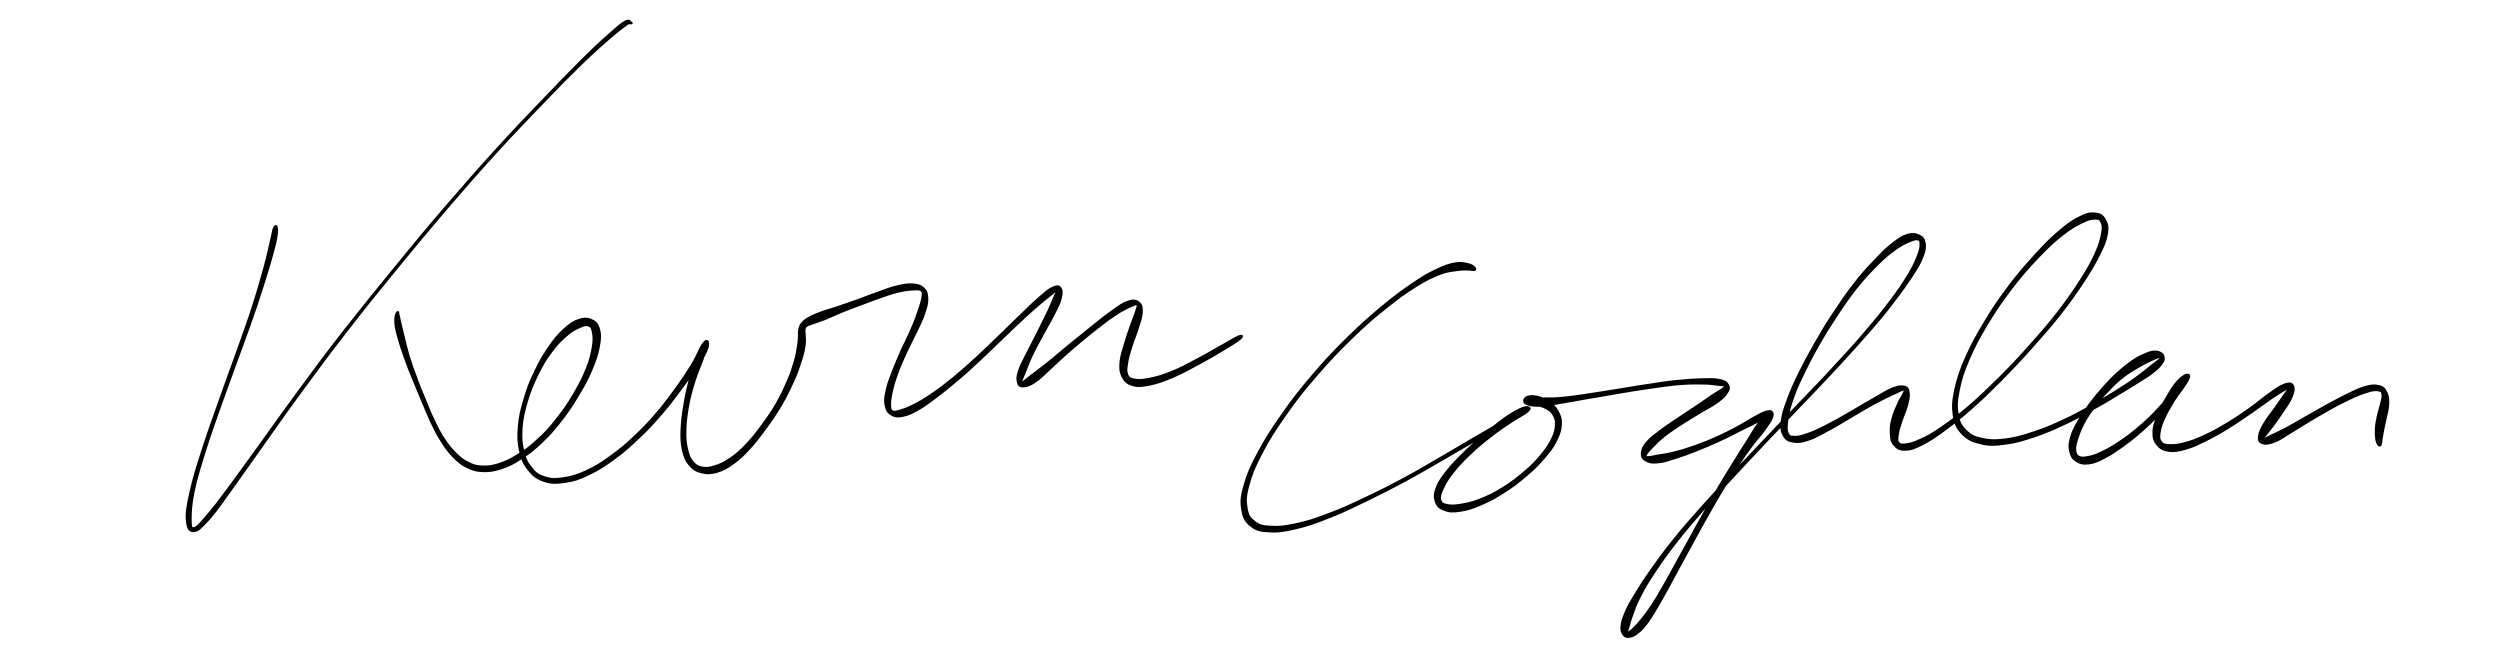 <?xml version="1.0" encoding="utf-8"?>
<!-- Generator: Adobe Illustrator 27.7.0, SVG Export Plug-In . SVG Version: 6.00 Build 0)  -->
<svg version="1.1" id="canvas" xmlns="http://www.w3.org/2000/svg" xmlns:xlink="http://www.w3.org/1999/xlink" x="0px" y="0px"
	 viewBox="0 0 1204.1 316" style="enable-background:new 0 0 1204.1 316;" xml:space="preserve">
<style type="text/css">
	.st0{stroke:#000000;}
</style>
<path class="st0" d="M132,109.8c-0.6,1.3-0.6,2.8-1.6,6.6c-0.9,3.8-1.3,6.3-3,12.4c-1.7,6.1-2.8,10.2-5.4,18.3
	c-2.6,8.1-4.4,12.9-7.7,22.2c-3.3,9.3-5.4,14.7-8.7,24.2c-3.4,9.5-5.3,14.8-8.1,23.5c-2.8,8.7-4.2,13.1-5.7,19.8
	c-1.5,6.7-2.1,9.9-1.8,13.7c0.3,3.8,1.2,5.4,3.3,5.3c2.1-0.1,3.6-1.8,7.3-5.8c3.6-4,5.7-7.4,10.9-14.5c5.1-7.1,8.2-11.6,14.9-21
	c6.7-9.4,10.5-15,18.6-26c8.1-11,12.6-17.2,21.7-28.9c9.1-11.8,14.2-18,23.9-29.9c9.7-11.9,15-18.2,24.7-29.6
	c9.8-11.4,14.9-17.2,24.1-27.3c9.2-10.1,13.9-14.8,22-23.3c8.1-8.4,12-12.4,18.5-18.7c6.5-6.3,9.5-8.9,13.9-12.7
	c4.4-3.8,6.1-5,8.1-6.4c2-1.3,1.6-0.2,2-0.4c0.4-0.2,0.6-0.2,0-0.4c-0.6-0.2-0.5-1.7-2.7-0.5c-2.2,1.2-3.8,2.7-8.2,6.6
	c-4.4,3.9-7.3,6.6-13.7,13c-6.4,6.4-10.3,10.4-18.4,18.9c-8.1,8.4-12.7,13.2-21.9,23.3c-9.2,10.1-14.3,16-24.1,27.3
	c-9.8,11.4-15,17.7-24.7,29.6c-9.7,11.9-14.8,18.1-24,29.8c-9.2,11.8-13.7,17.9-21.8,28.9c-8.1,11-12,16.6-18.7,25.9
	c-6.8,9.3-9.9,13.8-15.1,20.8c-5.2,7-7.6,10.2-11.1,14.2c-3.4,4-4.6,5.4-6.1,5.7c-1.5,0.3-1.5-0.7-1.6-4.2c0-3.5,0.1-6.7,1.4-13.3
	c1.4-6.6,2.8-11.1,5.5-19.8c2.7-8.6,4.7-13.9,8-23.4c3.4-9.5,5.5-14.9,8.8-24.2c3.4-9.3,5.2-14.1,7.9-22.1
	c2.7-8.1,3.9-12.1,5.8-18.2c1.8-6.1,2.5-8.6,3.4-12.4c0.8-3.8,0.9-5.4,0.8-6.8C133.2,108.6,132.6,108.5,132,109.8"/>
<path class="st0" d="M191.1,150.8c-0.4,0.8-0.8,1.9-0.7,4.1c0.1,2.2,0.4,3.7,1.3,7c0.9,3.4,1.7,5.7,3.1,9.8c1.4,4,2.3,6.2,4,10.4
	c1.7,4.2,2.7,6.6,4.5,10.8c1.8,4.2,2.6,6.4,4.4,10.3c1.9,3.9,2.8,5.8,4.9,9.1c2.1,3.3,3.2,4.9,5.6,7.4c2.4,2.5,3.6,3.6,6.5,5.1
	c2.9,1.4,4.6,2,8,2.1c3.4,0.1,5.4-0.3,9.1-1.5c3.7-1.3,5.6-2.3,9.4-4.8c3.9-2.5,6-4.2,9.9-7.9c3.9-3.7,5.9-6.1,9.4-10.6
	c3.5-4.6,5.3-7.3,8.2-12.2c2.9-4.9,4.4-7.6,6.3-12.2c1.9-4.6,2.7-6.9,3.4-10.7c0.7-3.8,0.8-5.6,0.2-8.1c-0.7-2.6-1.5-3.7-3.5-4.6
	c-2-1-3.6-1.1-6.3-0.2c-2.7,0.9-4.4,2.1-7.3,4.8s-4.4,4.5-7.2,8.6c-2.8,4-4.2,6.6-6.6,11.6c-2.4,5-3.6,8-5.1,13.3
	c-1.6,5.3-2.3,8.2-2.7,13.1c-0.4,5-0.3,7.5,0.6,11.7c1,4.2,1.9,6.3,4.2,9.1c2.3,2.9,3.9,4.1,7.4,5.3c3.5,1.2,5.6,1.1,9.9,0.5
	c4.3-0.6,6.8-1.4,11.5-3.7c4.7-2.2,7.3-3.9,12.1-7.4c4.8-3.5,7.3-5.7,11.9-10.1c4.6-4.3,7-7,11-11.6c4.1-4.7,6-7.4,9.3-11.8
	c3.3-4.4,4.9-6.7,7.3-10.3c2.5-3.6,3.8-5.3,4.9-7.8c1.2-2.5,1.1-3.7,0.9-4.6c-0.2-0.8-0.9-0.9-2,0.5c-1,1.4-1.9,2.9-3.2,6.3
	c-1.3,3.4-2.1,6-3.3,10.6c-1.2,4.6-1.9,7.5-2.7,12.4c-0.8,4.9-1.2,7.6-1.4,12c-0.2,4.4-0.1,6.5,0.6,10c0.8,3.4,1.4,5,3.1,7.1
	c1.8,2.2,3.1,3,5.7,3.7c2.6,0.7,4.3,0.7,7.4-0.1c3.1-0.9,4.9-1.9,8.1-4.2c3.2-2.3,4.9-4,8-7.4c3.1-3.4,4.7-5.6,7.7-9.7
	c3-4.1,4.6-6.5,7.2-10.8c2.5-4.3,3.7-6.8,5.6-10.9c1.9-4.1,2.6-6.1,3.7-9.6c1.2-3.4,1.6-5,2-7.6c0.5-2.6,0.2-3.6,0.2-5.3
	c0-1.7-0.3-2.2-0.1-3.2c0.2-1,0.2-1.1,1-1.7c0.8-0.6,1.3-0.5,3-1.2c1.7-0.6,3-1,5.7-2c2.7-1.1,4.4-2,7.8-3.4
	c3.4-1.4,5.6-2.2,9.4-3.6s6-2.3,9.7-3.6c3.7-1.3,5.7-2,8.8-2.7c3.1-0.7,4.8-0.9,7-1c2.2-0.1,3.1-0.2,3.9,0.5
	c0.9,0.7,0.7,1.2,0.5,3.1c-0.2,1.9-0.7,3.2-1.7,6.3c-1,3-1.7,5.1-3.4,8.9c-1.6,3.9-2.9,6.2-4.8,10.3c-1.8,4.2-2.9,6.6-4.4,10.5
	c-1.5,3.9-2.3,5.9-3,9.2c-0.7,3.3-0.9,4.9-0.4,7.2c0.5,2.3,1.1,3.2,2.7,4.2c1.6,1,2.9,1.2,5.4,0.7c2.5-0.5,4.1-1.2,7.3-3
	c3.3-1.8,5.1-3.3,9-6.2c3.9-2.9,6-4.7,10.3-8.3s6.6-5.8,11-9.9c4.4-4.1,6.8-6.5,11.1-10.6c4.3-4.1,6.5-6.3,10.3-9.8
	c3.8-3.5,5.8-5.1,8.7-7.6c3-2.5,4.5-3.5,6-4.7c1.5-1.2,1.7-1.7,1.7-1.3c0,0.4-0.8,1.2-1.9,3.4c-1,2.2-1.7,4.2-3.4,7.8
	c-1.7,3.5-2.9,6-4.9,10c-2,4-3.4,6.4-5.2,10.1c-1.8,3.7-3,5.6-3.9,8.4c-0.9,2.8-0.9,4.1-0.5,5.6c0.4,1.5,1,1.9,2.6,1.9
	c1.7-0.1,3-0.5,5.7-2.3c2.7-1.8,4.2-3.6,7.6-6.7c3.5-3.1,5.5-5.2,9.6-8.7c4.1-3.5,6.5-5.6,10.7-8.9c4.2-3.3,6.7-5.3,10.3-7.7
	c3.6-2.4,5.5-3.3,7.7-4.3c2.2-1,2.7-1.2,3.3-0.8c0.5,0.5,0,1.2-0.6,3.3c-0.6,2-1.4,3.7-2.5,6.9c-1.1,3.1-1.9,5.3-2.9,8.8
	c-1,3.5-1.8,5.5-2.1,8.6c-0.2,3.1-0.2,4.7,0.9,7c1.2,2.2,2.2,3.3,4.8,4.1c2.6,0.8,4.5,0.6,8.4-0.2c3.9-0.8,6.3-1.7,11.1-3.7
	c4.8-2.1,8-3.9,13-6.6c5-2.7,7.9-4.4,11.8-6.8c3.9-2.3,6.2-3.8,7.6-5c1.4-1.2,1.1-1.7-0.6-1.1c-1.7,0.7-4,2.2-8,4.4
	c-3.9,2.2-6.8,4-11.8,6.6c-4.9,2.6-8.1,4.4-12.9,6.3c-4.7,1.9-7.1,2.5-10.7,3.2c-3.6,0.7-5.1,0.7-7.2,0.3c-2.1-0.5-2.7-0.9-3.3-2.6
	c-0.6-1.6-0.3-2.9,0.1-5.6c0.4-2.7,1-4.7,2.1-8c1-3.3,2.1-5.4,3-8.6c1-3.2,1.8-5.1,1.9-7.5c0.1-2.5-0.1-3.7-1.4-4.7
	c-1.3-1.1-2.4-1.4-5.1-0.5c-2.6,0.8-4.4,2.2-8,4.8c-3.7,2.6-6,4.6-10.3,8c-4.2,3.4-6.7,5.4-10.9,8.8c-4.2,3.4-6.4,5.5-10,8.3
	c-3.6,2.9-5.4,4.1-7.8,6c-2.4,1.8-3.2,2.6-4.2,3.2c-1,0.6-0.9,0.7-0.6-0.2c0.2-0.9,0.8-1.9,1.8-4.4c1-2.5,1.7-4.7,3.4-8.3
	c1.7-3.7,3.1-6,5.2-10c2.1-4,3.6-6.3,5.4-9.8c1.8-3.6,2.9-5.5,3.5-8.1c0.7-2.6,0.5-3.9-0.2-4.9c-0.8-1-1.6-1-3.7-0.1
	c-2,0.9-3.4,2.2-6.4,4.8c-3,2.6-4.8,4.4-8.5,8c-3.7,3.6-6,5.8-10.2,9.9c-4.3,4.1-6.7,6.5-11.1,10.6c-4.4,4-6.8,6.2-11,9.7
	c-4.3,3.5-6.5,5.2-10.4,7.9c-3.9,2.7-5.9,3.9-9.1,5.5c-3.1,1.6-4.5,2.1-6.6,2.7c-2.1,0.6-2.8,0.9-3.8,0.5c-1-0.5-1.1-1-1.2-2.8
	c-0.1-1.8,0.1-3.3,0.7-6.3c0.7-3.1,1.2-5.1,2.6-8.9c1.4-3.9,2.4-6.2,4.3-10.3c1.9-4.1,3.2-6.4,5-10.2c1.8-3.9,2.9-5.8,3.9-9
	c1.1-3.3,1.5-4.8,1.4-7.2c-0.1-2.4-0.5-3.4-1.9-4.7c-1.4-1.3-2.7-1.6-5.2-1.8c-2.6-0.1-4.3,0.2-7.7,1c-3.3,0.8-5.3,1.7-9,3
	c-3.8,1.3-5.9,2.2-9.7,3.6c-3.9,1.4-6,2.1-9.5,3.3c-3.5,1.2-5.4,1.6-8.1,2.6c-2.8,1-3.9,1.5-5.7,2.5c-1.8,1-2.3,1.4-3.3,2.5
	c-1,1.1-1.2,1.7-1.5,3c-0.3,1.3-0.1,1.9-0.2,3.6c-0.1,1.7-0.1,2.5-0.5,5c-0.4,2.5-0.6,3.9-1.6,7.3c-1,3.3-1.6,5.4-3.4,9.4
	c-1.7,4-2.9,6.5-5.3,10.8c-2.5,4.3-4.2,6.6-7.1,10.6c-3,4-4.6,6.1-7.7,9.3c-3.1,3.2-4.8,4.7-7.9,6.7c-3.1,2.1-4.7,2.7-7.4,3.5
	c-2.6,0.8-3.8,0.9-5.9,0.5c-2.1-0.5-3-1-4.4-2.7c-1.4-1.7-2-3-2.7-6.1c-0.7-3.1-0.9-5.1-0.8-9.3c0.1-4.2,0.5-6.9,1.3-11.7
	c0.9-4.7,1.7-7.6,3.1-12c1.4-4.4,2.6-6.8,3.8-10.2c1.2-3.4,1.8-5,2.1-6.6c0.3-1.6-0.1-2-0.7-1.6c-0.7,0.4-1.2,1.3-2.6,3.6
	c-1.4,2.3-2,4.3-4.3,7.9c-2.3,3.7-3.8,6-7,10.4c-3.2,4.4-5.1,7.1-9.1,11.8c-4,4.7-6.4,7.2-10.9,11.5c-4.6,4.3-7.1,6.4-11.8,9.8
	c-4.7,3.4-7.3,5-11.9,7.1c-4.6,2.1-7,2.7-11,3.3c-4,0.5-5.8,0.5-8.9-0.5c-3-1-4.3-1.9-6.3-4.5c-2.1-2.5-3-4.3-3.9-8.2
	c-0.9-3.8-1.1-6.3-0.8-11c0.4-4.8,1-7.6,2.5-12.7c1.5-5.1,2.8-8.2,5.1-13c2.4-4.8,3.9-7.4,6.7-11.1c2.8-3.8,4.5-5.4,7.2-7.8
	c2.7-2.4,4.3-3.1,6.5-4.1c2.2-1,3.1-1.2,4.4-0.7c1.3,0.5,1.6,1.2,2,3.3c0.4,2.1,0.5,3.7-0.1,7.2c-0.6,3.5-1.1,5.9-2.9,10.3
	c-1.8,4.5-3.2,7.2-6,12c-2.8,4.8-4.6,7.5-8.1,11.9c-3.5,4.5-5.5,6.8-9.4,10.3c-3.8,3.6-6,5.1-9.7,7.4c-3.8,2.3-5.6,3.2-9,4.3
	c-3.4,1.1-5.2,1.3-8.2,1.2c-3-0.1-4.4-0.6-6.9-1.9c-2.6-1.3-3.6-2.2-5.9-4.4c-2.3-2.3-3.4-3.7-5.5-6.8c-2.1-3.1-3-5-4.8-8.8
	c-1.9-3.8-2.7-6-4.4-10.2c-1.8-4.2-2.8-6.5-4.3-10.8c-1.6-4.2-2.4-6.4-3.6-10.4c-1.2-4-1.7-6.5-2.5-9.7c-0.8-3.3-1.1-4.6-1.6-6.6
	c-0.5-2.1-0.5-3-0.9-3.7C192,150.1,191.6,150,191.1,150.8"/>
<path class="st0" d="M710.2,128.9c-0.6-0.6-1.4-1.3-3.3-1.7c-1.9-0.4-3.2-0.8-6.2-0.3c-3,0.6-4.8,1.2-8.8,3.1s-6.2,3.1-11.3,6.6
	c-5.1,3.5-8.1,5.6-14.4,10.8c-6.2,5.2-9.9,8.4-16.7,15c-6.8,6.7-10.7,10.8-17.1,18.3c-6.4,7.5-9.7,11.7-14.9,19.2
	c-5.3,7.5-7.8,11.5-11.4,18.2c-3.6,6.7-5,9.9-6.6,15.4c-1.6,5.5-1.8,7.9-1.2,11.8c0.6,3.9,1.5,5.7,4.1,7.8c2.6,2.1,4.5,2.6,8.9,2.8
	c4.4,0.3,7.2-0.2,12.9-1.5c5.8-1.4,9.2-2.6,16-5.3c6.8-2.7,10.5-4.5,17.9-8.1c7.4-3.6,11.6-5.7,19-9.7c7.4-4,11.4-6.5,18.3-10.4
	c6.9-4,10.4-6.1,16.3-9.4c5.9-3.3,8.8-4.8,13.1-7.2c4.3-2.4,6.3-3.1,8.6-4.6c2.3-1.5,3-2.4,3-3c0-0.6-0.9-0.9-2.9-0.2
	c-2,0.8-3.8,1.7-7.2,3.9c-3.4,2.3-5.6,4.1-9.6,7.4c-4,3.3-6.5,5.5-10.4,9.2c-3.8,3.7-5.9,5.8-8.8,9.3c-2.8,3.5-4.2,5.3-5.4,8.3
	c-1.2,3-1.3,4.6-0.6,6.8s1.7,3.2,4,4.1c2.4,0.9,4.2,1.1,7.7,0.5c3.6-0.5,5.9-1.3,10.1-3.1c4.2-1.8,6.7-3.1,11-5.9
	c4.3-2.7,6.7-4.6,10.6-7.9c3.9-3.3,5.9-5.3,8.8-8.7c2.9-3.4,4.2-5,5.8-8.3c1.6-3.2,2.1-5,2.3-7.8c0.1-2.8-0.5-4.2-1.7-6.3
	c-1.1-2.1-2.2-2.9-4.1-4.3c-1.9-1.4-3.3-2-5.3-2.5c-2-0.5-3.5-0.5-4.8-0.1c-1.3,0.4-1.8,1.2-1.8,1.9c0,0.8,0.3,1.3,1.9,1.8
	c1.6,0.5,2.9,0.7,6,0.6c3.2-0.2,5.3-0.7,9.8-1.4c4.5-0.7,7.1-1.3,12.5-2.2c5.4-0.9,8.7-1.5,14.6-2.5c5.9-1,9.2-1.6,15-2.4
	c5.7-0.8,8.7-1.3,13.8-1.8c5.1-0.4,7.7-0.5,11.6-0.4c3.9,0,5.8,0.3,8.1,0.6c2.3,0.2,3.1,0.2,3.5,0.6c0.4,0.4,0,0.5-1.3,1.5
	c-1.3,0.9-2.5,1.5-5.1,3.2c-2.5,1.7-4.2,3-7.5,5.2c-3.3,2.2-5.5,3.5-8.9,5.9c-3.5,2.4-5.5,3.6-8.5,5.9c-3,2.3-4.6,3.4-6.4,5.5
	c-1.8,2.1-2.3,3.4-2.4,5.1c-0.1,1.7,0.3,2.6,1.8,3.5c1.5,0.9,2.9,1.3,5.7,1c2.8-0.2,4.7-0.9,8.5-2.1c3.8-1.2,6-2,10.3-3.7
	c4.3-1.7,6.8-2.8,11-4.7c4.2-1.9,6.5-3.2,10.1-5c3.7-1.8,5.6-2.7,8.2-4.1c2.7-1.5,3.8-2.2,5.1-3.2c1.3-0.9,1.4-1.5,1.3-1.5
	c-0.1-0.1-0.8,0-2,1.2c-1.2,1.2-2.2,2.1-4,4.6c-1.8,2.5-2.8,4.4-5.1,8c-2.3,3.6-3.7,5.8-6.4,10.2c-2.7,4.4-4.3,6.9-7.2,11.8
	c-2.9,4.9-4.4,7.6-7.2,12.7c-2.9,5.1-4.4,7.8-7.1,12.8c-2.8,5-4.1,7.5-6.7,12.1c-2.5,4.6-3.7,6.9-6,10.8c-2.3,4-3.4,5.9-5.4,9
	c-2.1,3.1-3.1,4.4-4.8,6.6c-1.8,2.2-2.7,3.1-4,4.4c-1.3,1.3-2,1.6-2.6,2.1c-0.7,0.4-0.8,0.5-0.8,0c0-0.5,0.3-0.9,0.8-2.6
	c0.5-1.7,0.7-2.9,1.8-5.9c1.1-3,1.6-4.9,3.8-9c2.1-4.2,3.6-6.6,7-11.8c3.4-5.1,5.4-8,10-13.9c4.6-5.9,7.4-9.1,13-15.6
	c5.6-6.4,8.8-9.8,15.1-16.6c6.3-6.8,9.8-10.5,16.5-17.6c6.7-7,10.2-10.7,16.9-17.7c6.7-7,10.2-10.6,16.4-17.3
	c6.2-6.8,9.4-10.2,14.8-16.4c5.4-6.2,8-9.3,12.1-14.7c4.2-5.4,5.9-7.9,8.8-12.2c2.8-4.3,4-6.2,5.3-9.4c1.3-3.2,1.5-4.7,1.2-6.8
	c-0.3-2.1-1-2.9-2.7-3.7c-1.7-0.8-3.1-1.1-5.7-0.3c-2.6,0.8-4.1,1.9-7.3,4.4c-3.2,2.5-4.8,4.2-8.5,8.1c-3.7,3.9-5.9,6.2-9.8,11.3
	c-3.9,5-6,8.2-9.8,13.9c-3.8,5.7-5.7,8.9-9,14.7c-3.3,5.8-5,9-7.7,14.4c-2.6,5.4-3.8,8.1-5.5,12.7c-1.7,4.6-2.4,6.7-2.8,10.1
	c-0.4,3.4-0.2,4.9,0.9,6.9c1.1,2,2.1,2.6,4.6,3c2.4,0.4,4.1,0.2,7.5-1c3.4-1.1,5.4-2.5,9.6-4.7c4.2-2.2,6.7-3.9,11.2-6.5
	c4.5-2.6,7.2-4.3,11.3-6.5c4.1-2.2,6.4-3.2,9.1-4.5c2.7-1.3,3.7-1.8,4.6-1.9c0.9-0.1,0.6,0.2,0.1,1.4c-0.5,1.3-1.5,2.5-2.6,4.9
	c-1.1,2.5-2.1,4.4-2.9,7.4c-0.8,2.9-1.1,4.7-0.9,7.3c0.1,2.6,0.2,4,1.6,5.6c1.4,1.6,2.6,2.5,5.3,2.4c2.7,0,4.4-0.7,8.2-2.6
	c3.7-1.9,5.8-3.3,10.6-6.8c4.7-3.5,7.6-5.7,13.1-10.6c5.5-4.8,8.5-7.8,14.4-13.7c5.8-5.9,9.1-9.4,14.8-15.8
	c5.7-6.4,8.8-9.9,13.7-16.1c4.9-6.3,7.2-9.6,10.9-15.2c3.7-5.6,5.3-8.4,7.6-12.9c2.3-4.6,3.2-6.6,3.8-10c0.6-3.4,0.3-4.9-0.8-6.9
	c-1.1-2-2.1-2.8-4.6-3.1c-2.5-0.3-4.2,0-7.7,1.8c-3.5,1.7-5.5,3.2-9.8,6.8c-4.3,3.7-6.8,6.2-11.6,11.5c-4.8,5.3-7.7,8.5-12.5,14.9
	c-4.8,6.4-7.4,10.1-11.5,17c-4.1,6.8-6.2,10.5-9.1,17c-2.9,6.5-4,9.9-5.3,15.5c-1.2,5.6-1.4,8.3-0.8,12.6c0.7,4.3,1.6,6.2,4.2,8.9
	c2.6,2.7,4.7,3.6,8.8,4.6c4.1,1,6.7,0.9,11.7,0.2c5.1-0.6,8-1.6,13.7-3.4c5.6-1.9,8.8-3.3,14.4-5.9c5.6-2.6,8.5-4.2,13.7-7.1
	c5.2-2.8,7.8-4.4,12.2-7.1c4.5-2.7,6.6-4,10.1-6.2c3.5-2.2,5.1-3.1,7.3-4.9c2.2-1.7,2.9-2.5,3.9-3.8c1-1.4,1.2-1.9,1.1-3
	s-0.5-1.7-1.5-2.3c-1-0.6-1.9-0.7-3.5-0.6c-1.6,0.2-2.6,0.6-4.6,1.5c-2.1,0.9-3.2,1.5-5.7,3.2c-2.4,1.7-3.8,2.8-6.5,5.2
	c-2.7,2.4-4.2,4-6.9,7c-2.7,3-4.2,4.8-6.7,8.1c-2.5,3.4-3.9,5.3-5.7,8.6c-1.9,3.3-2.8,5.1-3.6,8c-0.8,2.9-0.8,4.3-0.3,6.4
	c0.5,2.2,1.1,3.4,2.9,4.5c1.7,1.2,3.1,1.6,5.9,1.3c2.7-0.3,4.4-1.1,7.7-2.8c3.3-1.7,5.1-3,8.8-5.6c3.7-2.7,5.9-4.4,9.7-7.8
	c3.8-3.4,5.9-5.5,9.3-9.1c3.5-3.6,5.5-5.8,8-8.8c2.5-3,3.7-4.7,4.5-6.4c0.8-1.7,0.5-2.4-0.5-2.2c-0.9,0.1-2.3,0.8-4.3,2.9
	s-3.4,4.4-5.3,7.7c-2,3.3-3.2,5.6-4.5,9c-1.3,3.4-2.1,5.2-2.1,8c-0.1,2.8,0.4,4.2,1.8,6c1.5,1.8,2.7,2.6,5.4,3c2.8,0.4,4.7,0,8.3-1
	c3.7-1,5.8-2.2,10-4.2c4.2-2.1,6.5-3.4,10.8-6.1c4.4-2.7,6.8-4.5,11-7.3c4.2-2.9,6.6-4.8,10-7.1c3.4-2.3,5.2-3.3,7-4.3
	c1.8-1.1,2-1.4,1.8-0.9c-0.2,0.5-1.1,1.3-2.6,3.4c-1.5,2-2.8,4.1-4.8,6.9c-2,2.8-3.6,4.6-5.2,7.3c-1.6,2.7-2.4,4.2-2.6,6.1
	c-0.3,1.9-0.1,2.8,1.3,3.4c1.4,0.6,2.8,0.6,5.8-0.5c3-1.1,4.9-2.7,9.1-5.2c4.2-2.5,6.8-4.3,11.7-7.1c4.9-2.8,8-4.7,12.7-7
	c4.7-2.3,7.3-3.5,10.7-4.6s4.5-1.1,6.1-0.9c1.6,0.2,1.8,0.7,2,2c0.3,1.3-0.3,2.5-0.7,4.6c-0.5,2.1-1.1,3.7-1.6,6.1
	c-0.5,2.4-0.8,3.8-0.9,5.9c-0.1,2.2,0,3.5,0.2,5c0.3,1.5,0.7,2.2,1.1,2.7c0.4,0.5,0.7,0.4,1-0.1c0.3-0.5,0.2-1.2,0.4-2.6
	c0.3-1.4,0.4-2.5,0.8-4.5c0.4-2,0.7-3.2,1.2-5.6c0.5-2.4,1.1-4,1.2-6.5c0.1-2.5,0.1-4-0.8-5.8s-1.4-2.7-3.6-3.2
	c-2.2-0.5-3.6-0.5-7.2,0.6c-3.6,1.1-6.1,2.6-10.9,4.9c-4.7,2.4-7.9,4.2-12.8,7c-4.9,2.7-7.7,4.5-11.9,6.8c-4.2,2.3-6.4,3.2-9,4.5
	c-2.7,1.3-3.5,1.8-4.3,2c-0.7,0.2-0.3,0,0.6-1.2c0.9-1.2,2-2.4,3.8-4.8c1.8-2.4,3.2-4.3,5.1-7.2c1.9-2.9,3.5-4.9,4.5-7.4
	c1-2.5,1.3-4,0.7-5.3c-0.6-1.2-1.5-1.5-3.7-0.8c-2.2,0.7-4,2-7.4,4.4c-3.5,2.4-5.7,4.5-9.8,7.4c-4.1,2.9-6.6,4.6-10.9,7.2
	c-4.3,2.6-6.7,3.9-10.8,5.8c-4.1,1.9-6.3,2.7-9.7,3.6c-3.4,0.9-5,1-7.3,0.9c-2.3-0.1-3.1-0.3-4-1.5c-0.9-1.2-1-2.1-0.7-4.4
	c0.3-2.3,0.8-3.9,2.2-7c1.4-3.1,2.7-5.2,4.6-8.4c2-3.2,3.7-5,5.2-7.4c1.4-2.4,1.9-3.7,1.9-4.5c0-0.8-0.4-0.8-1.7,0.5
	c-1.3,1.3-2.4,2.9-4.9,5.9c-2.5,3-4.2,5.4-7.6,9c-3.3,3.6-5.4,5.7-9.2,8.9c-3.8,3.3-6,4.9-9.7,7.4c-3.7,2.5-5.6,3.5-8.7,5
	c-3.1,1.5-4.6,1.9-6.8,2.3c-2.2,0.4-3,0.4-4.2-0.2c-1.2-0.6-1.5-1.4-1.7-3c-0.2-1.6,0.1-2.6,0.8-5.2c0.8-2.5,1.4-4.3,3-7.5
	c1.7-3.2,3-5.2,5.4-8.4c2.4-3.2,3.9-5,6.7-7.8c2.7-2.9,4.3-4.4,7-6.5c2.7-2.2,4.2-2.9,6.6-4.4c2.4-1.4,3.5-2,5.3-2.9
	c1.8-0.9,2.6-1.2,3.8-1.7c1.2-0.5,1.6-0.7,2.1-0.8c0.6-0.1,0.8-0.1,0.6,0.3c-0.1,0.4-0.2,0.6-1.3,1.6c-1.1,0.9-1.9,1.4-4,3.1
	s-3.5,2.9-6.8,5.3c-3.3,2.4-5.4,3.7-9.8,6.5c-4.4,2.7-7,4.3-12.1,7.2c-5.1,2.8-8.1,4.5-13.6,7c-5.6,2.6-8.8,3.9-14.3,5.7
	c-5.5,1.8-8.5,2.6-13.3,3.2c-4.9,0.6-7.3,0.5-11-0.3c-3.8-0.8-5.4-1.6-7.8-3.9c-2.3-2.3-3.2-3.8-3.9-7.8c-0.7-4-0.6-6.5,0.5-11.9
	c1.1-5.5,2.2-8.8,5-15.3c2.8-6.4,4.9-10.2,8.9-16.9c4.1-6.7,6.7-10.5,11.5-16.8c4.8-6.3,7.7-9.5,12.5-14.6c4.9-5.1,7.5-7.6,11.8-11
	c4.3-3.4,6.4-4.5,9.6-6.1c3.2-1.6,4.6-1.8,6.4-1.8c1.9,0,2.3,0.2,3,1.6c0.7,1.5,0.9,2.6,0.3,5.7c-0.6,3.1-1.1,5.1-3.1,9.6
	c-2.1,4.5-3.6,7.3-7.2,12.9c-3.6,5.6-5.9,8.9-10.7,15.2c-4.9,6.3-7.9,9.7-13.6,16.1c-5.7,6.4-9,9.9-14.8,15.7
	c-5.9,5.8-8.9,8.7-14.4,13.5c-5.5,4.7-8.5,6.9-13.2,10.2c-4.8,3.3-7,4.5-10.6,6.1c-3.6,1.7-5.1,1.9-7.2,2.2c-2.1,0.2-2.7,0-3.4-1
	c-0.7-1-0.4-2.1-0.1-4.2c0.3-2.1,0.9-3.6,1.7-6.2c0.9-2.7,1.9-4.6,2.6-7.2c0.7-2.7,1.1-4.2,0.9-6.1c-0.2-1.8-0.4-2.6-1.9-3.1
	c-1.6-0.4-2.8-0.3-5.8,0.8c-3,1.2-5.1,2.7-9.2,5c-4.1,2.3-6.8,4-11.3,6.6c-4.5,2.6-7.1,4.1-11.2,6.2c-4.1,2.1-6.2,3.1-9.4,4.2
	c-3.1,1.1-4.5,1.4-6.3,1.3c-1.9,0-2.4-0.1-3.1-1.5c-0.7-1.4-0.7-2.6-0.4-5.7c0.4-3.1,0.7-5.3,2.2-9.7c1.5-4.5,2.6-7.2,5.2-12.6
	c2.6-5.4,4.2-8.6,7.5-14.4c3.3-5.8,5.3-9,9-14.6c3.8-5.7,5.9-8.8,9.8-13.7c4-4.9,6.2-7.2,9.9-10.9c3.7-3.7,5.6-5.2,8.7-7.4
	c3.1-2.2,4.6-2.8,6.7-3.7c2.1-0.9,2.9-1.1,3.9-0.9c1.1,0.3,1.4,0.6,1.4,2.2c0,1.6-0.1,2.8-1.3,5.8c-1.2,3-2,5-4.7,9.4
	c-2.6,4.3-4.4,6.9-8.4,12.3c-4.1,5.4-6.6,8.5-12,14.8c-5.3,6.3-8.5,9.7-14.7,16.4c-6.2,6.8-9.7,10.3-16.4,17.3
	c-6.7,7-10.2,10.6-16.9,17.7c-6.7,7-10.2,10.7-16.6,17.5c-6.3,6.8-9.5,10.2-15.2,16.6c-5.7,6.4-8.5,9.6-13.2,15.5
	c-4.7,5.9-6.7,8.7-10.3,13.8c-3.6,5.1-5.1,7.5-7.6,11.6c-2.5,4.1-3.5,5.8-4.8,8.9c-1.3,3.1-1.7,4.4-1.9,6.5c-0.2,2.1,0.1,2.9,0.9,4
	c0.7,1,1.5,1.3,2.8,1.1c1.3-0.1,2.3-0.5,3.9-1.8c1.7-1.3,2.7-2.3,4.5-4.7c1.8-2.4,2.6-3.9,4.6-7.1c1.9-3.3,3-5.2,5.2-9.2
	c2.2-4,3.4-6.3,5.9-10.9c2.5-4.6,3.9-7.2,6.6-12.1c2.7-5,4.2-7.7,7.1-12.8c2.9-5.1,4.4-7.8,7.3-12.6c2.9-4.8,4.5-7.3,7.4-11.6
	c2.9-4.3,4.3-6.4,6.9-9.8c2.6-3.4,4.1-4.8,5.9-7.4c1.8-2.5,2.6-3.6,3.3-5.2c0.7-1.7,0.6-2.4,0.1-3c-0.5-0.6-1.1-0.6-2.7-0.2
	c-1.6,0.5-2.8,1.1-5.5,2.6c-2.7,1.4-4.3,2.7-7.9,4.6c-3.6,1.9-5.8,3.1-10,5c-4.2,1.9-6.7,2.9-10.9,4.4c-4.2,1.5-6.6,2.2-10.2,3.1
	c-3.7,0.9-5.6,1.1-8.1,1.5c-2.5,0.4-3.5,0.8-4.6,0.7c-1.1-0.1-1.2-0.3-0.7-1.3c0.4-0.9,1.1-1.7,2.9-3.5c1.7-1.8,3-3.1,5.8-5.4
	c2.8-2.2,4.8-3.5,8.3-5.8c3.5-2.3,5.7-3.5,9.1-5.6c3.4-2.1,5.4-2.9,8-4.8c2.6-1.9,3.7-2.9,4.8-4.6c1.1-1.7,1.3-2.6,0.5-3.8
	c-0.7-1.3-1.6-1.9-4.2-2.4c-2.5-0.5-4.4-0.4-8.5-0.3c-4.1,0.1-6.6,0.3-11.8,0.8c-5.1,0.5-8.1,1-13.8,1.9c-5.8,0.8-9.1,1.5-15,2.4
	c-5.9,0.9-9.2,1.5-14.6,2.3c-5.4,0.8-8.1,1.2-12.5,1.6c-4.4,0.4-6.6,0.1-9.6,0.3c-3,0.1-4.2,0.2-5.6,0.4c-1.5,0.2-1.6,0.5-1.7,0.8
	c-0.1,0.3,0.3,0.5,1.4,0.9c1,0.4,2.1,0.4,3.8,0.9c1.7,0.5,3,0.7,4.6,1.6c1.6,0.9,2.5,1.4,3.4,3c1,1.6,1.4,2.6,1.3,4.9
	c-0.1,2.3-0.4,3.9-1.8,6.8c-1.4,2.9-2.5,4.6-5.2,7.9c-2.7,3.3-4.7,5.3-8.5,8.5c-3.8,3.2-6.1,5-10.4,7.6c-4.2,2.6-6.7,3.8-10.8,5.4
	c-4.1,1.6-6.4,2-9.6,2.5c-3.2,0.5-4.6,0.4-6.5,0c-1.9-0.5-2.5-0.8-2.9-2.3c-0.4-1.5-0.2-2.6,1-5.2c1.2-2.6,2.1-4.5,4.8-7.9
	c2.7-3.4,4.7-5.6,8.5-9.2c3.8-3.6,6.4-5.7,10.4-8.8c4-3.1,6.5-4.7,9.8-6.9c3.3-2.2,5.1-2.9,6.8-4.2c1.7-1.3,2-2.1,1.5-2.3
	c-0.5-0.2-1.5,0-4,1.3c-2.5,1.3-4,2.6-8.3,5.1c-4.2,2.5-7.1,4.1-12.9,7.5c-5.8,3.4-9.3,5.5-16.2,9.5c-6.9,4-10.8,6.4-18.2,10.4
	c-7.4,4-11.6,6.1-19,9.6c-7.4,3.5-11.1,5.3-17.9,7.8c-6.7,2.6-10.2,3.7-15.8,4.9c-5.6,1.2-8.4,1.5-12.4,1.2c-4-0.2-5.4-0.6-7.7-2.4
	c-2.3-1.8-3.1-3-3.7-6.5c-0.6-3.5-0.6-5.9,0.9-11.2c1.4-5.3,2.8-8.6,6.2-15.2c3.5-6.7,6-10.7,11.2-18.1c5.2-7.5,8.5-11.7,14.9-19.1
	c6.4-7.5,10.4-11.6,17.1-18.2c6.8-6.6,10.5-9.8,16.8-14.8c6.2-5,9.3-7.2,14.4-10.4c5.2-3.2,7.4-4.2,11.3-5.8
	c3.9-1.5,5.7-1.5,8.4-1.9c2.7-0.4,3.6-0.3,5.3-0.3c1.7,0,2.5,0.4,3.2,0.2C710.5,130,710.8,129.6,710.2,128.9"/>
</svg>
